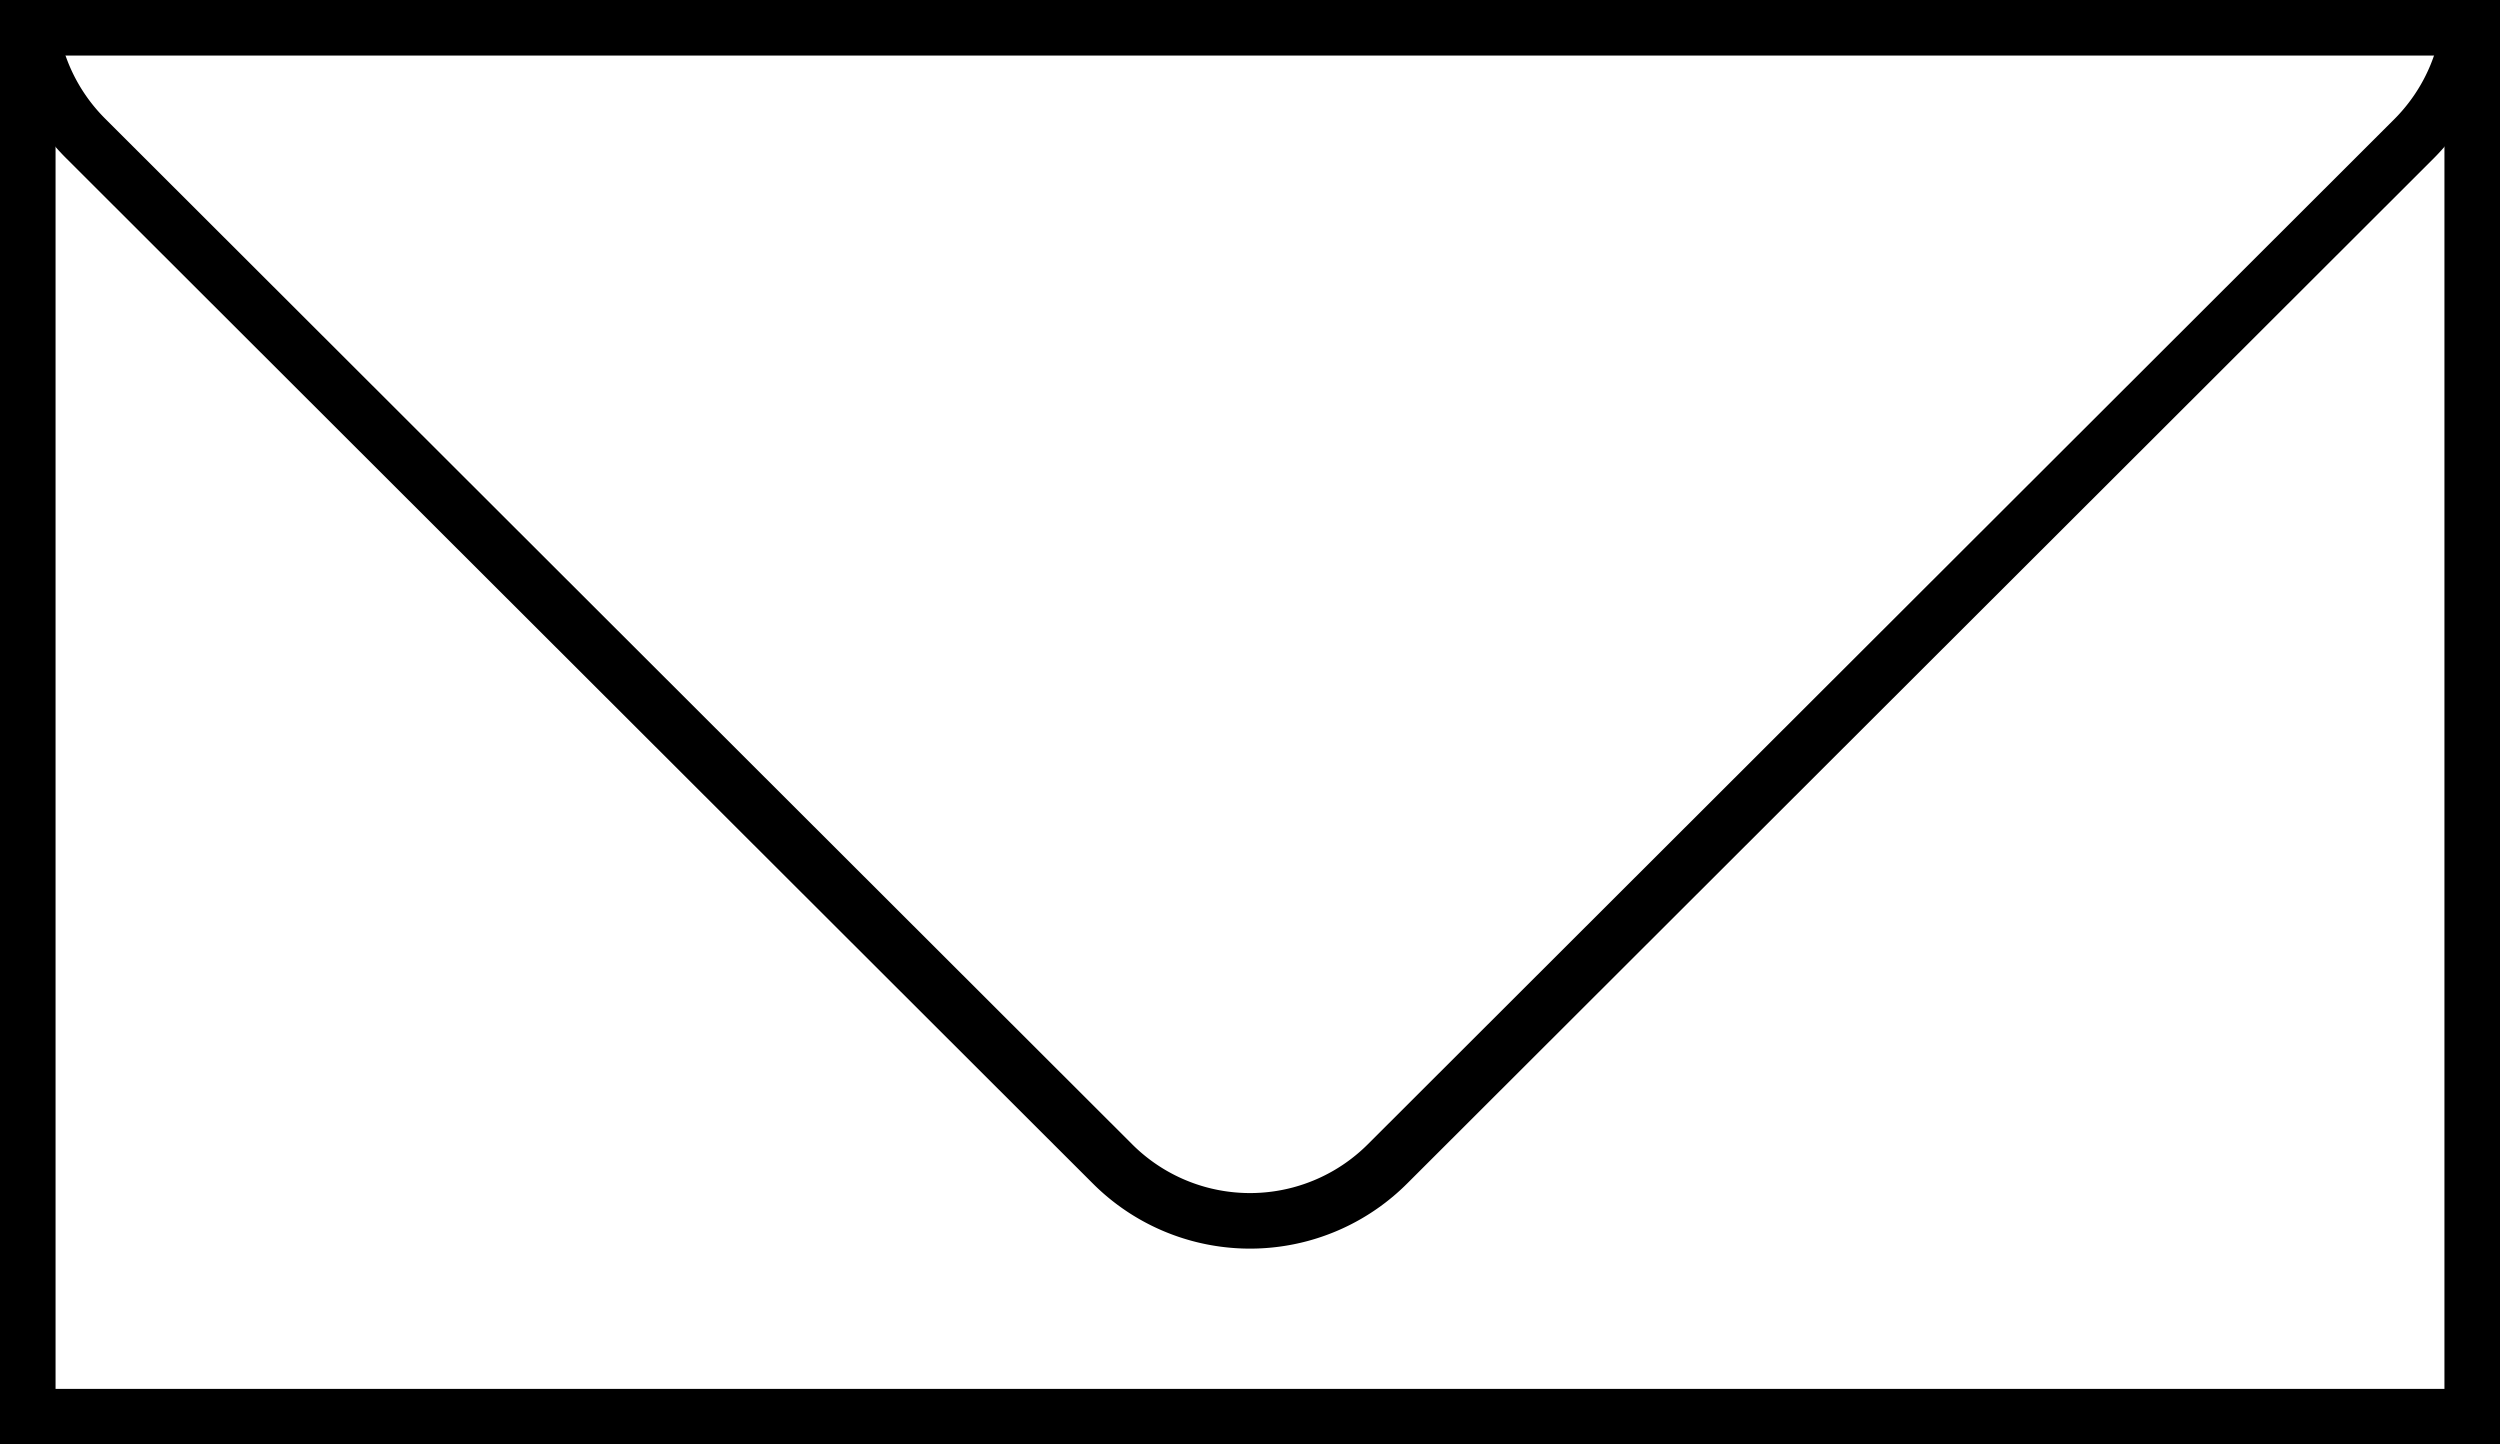 <?xml version="1.0" encoding="UTF-8"?>
<svg
    xmlns="http://www.w3.org/2000/svg"
    viewBox="0 0 90 52">
    <g>
        <path
            fill="none"
            stroke="#000"
            stroke-width="2px"
            d="M50-41.9a7,7,0,0,0-9.9,0L3.1-4.95A7,7,0,0,0,3.1,5L40.05,41.9a7,7,0,0,0,9.9,0L86.9,5a7,7,0,0,0,0-9.9Z"
        />
    </g>
    <g>
        <path
            fill="none"
            stroke="#000"
            stroke-width="2px"
            d="M1,1V51H89V1Z"
        />
    </g>
</svg>